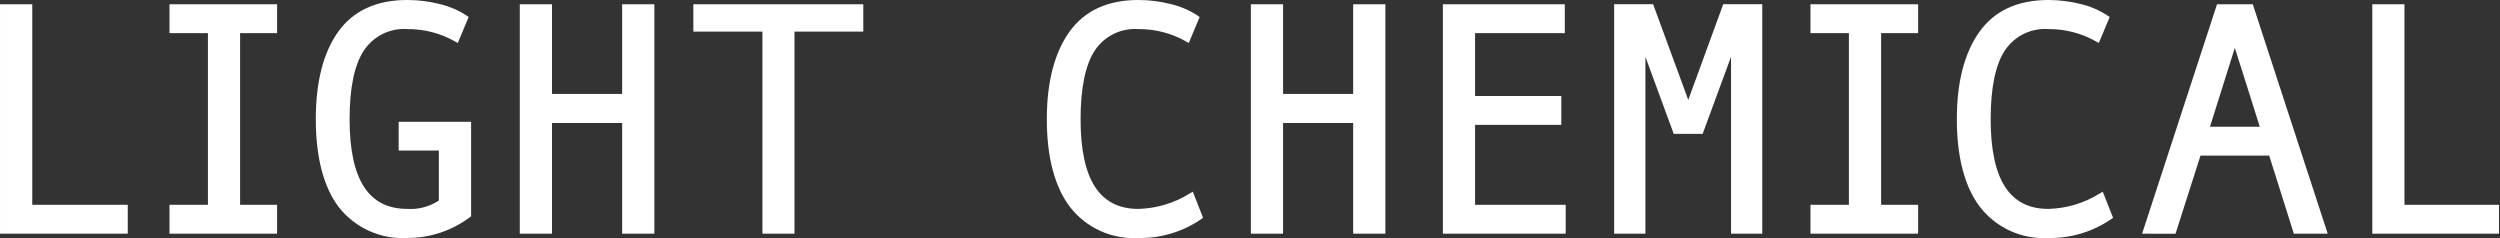 <svg xmlns="http://www.w3.org/2000/svg" xmlns:xlink="http://www.w3.org/1999/xlink" width="273.109" height="26" viewBox="0 0 273.109 26"><rect x="0" y="0" width="273.109" height="26" fill="#333333" stroke="none"/><defs><clipPath id="a"><path d="M21581.535,22647.709c-1.682-2.217-2.529-5.447-2.529-9.607,0-4.014.824-7.215,2.445-9.5,1.648-2.33,4.189-3.506,7.555-3.506a14.531,14.531,0,0,1,3.58.453,9,9,0,0,1,2.889,1.252l.227.158-1.187,2.838-.336-.193a10.38,10.38,0,0,0-5.172-1.33,5.257,5.257,0,0,0-4.725,2.291c-1.051,1.563-1.58,4.1-1.58,7.537,0,6.605,2.064,9.816,6.3,9.816a11.114,11.114,0,0,0,5.6-1.676l.346-.205,1.127,2.854-.223.154a11.76,11.76,0,0,1-6.85,2.051A8.836,8.836,0,0,1,21581.535,22647.709Zm-99.412,0c-1.678-2.217-2.531-5.447-2.531-9.607,0-4.014.824-7.209,2.445-9.5,1.648-2.33,4.189-3.506,7.555-3.506a14.407,14.407,0,0,1,3.576.453,9.118,9.118,0,0,1,2.893,1.246l.223.164-1.184,2.838-.334-.193a10.387,10.387,0,0,0-5.174-1.33,5.257,5.257,0,0,0-4.725,2.291c-1.051,1.563-1.586,4.1-1.586,7.537,0,6.605,2.064,9.816,6.311,9.816a11.141,11.141,0,0,0,5.6-1.676l.348-.205,1.125,2.854-.223.154a11.747,11.747,0,0,1-6.85,2.051A8.822,8.822,0,0,1,21482.123,22647.709Zm-79.871.027c-1.67-2.2-2.518-5.439-2.518-9.635,0-4.053.818-7.254,2.439-9.527,1.643-2.309,4.184-3.479,7.561-3.479a14.45,14.45,0,0,1,3.574.453,9.19,9.19,0,0,1,2.895,1.246l.227.164-1.187,2.838-.336-.193a10.412,10.412,0,0,0-5.172-1.33,5.256,5.256,0,0,0-4.719,2.295c-1.059,1.57-1.592,4.105-1.592,7.533,0,6.605,2.063,9.816,6.311,9.816a5.6,5.6,0,0,0,3.438-.914v-5.463h-4.387v-3.139h7.912v10.33l-.143.1a11.327,11.327,0,0,1-6.82,2.262A8.874,8.874,0,0,1,21402.252,22647.736Zm200.646,2.895-3.654-.006,8.186-25.064h3.906l8.186,25.064h-3.7c-.012-.041-.711-2.258-1.387-4.4-.625-1.979-1.24-3.922-1.309-4.133h-7.5c-.107.33-1.545,4.832-2.291,7.162l-.437,1.371v.006Zm4.752-14.832-.072.229-.916,2.91h5.439c-.131-.416-.83-2.615-1.5-4.748l-.068-.209c-.488-1.541-.949-3-1.16-3.656C21609.09,22631.24,21608.3,22633.719,21607.65,22635.8Zm16.742,14.826v-25.064h3.514v21.908h10.438v3.156Zm-61.377,0v-3.156h4.2v-18.752h-4.2v-3.156h11.762v3.156h-4.043v18.752h4.043v3.156Zm-8.676,0V22631.3c-.893,2.428-3.1,8.418-3.1,8.418h-3.16s-2.2-5.99-3.094-8.412v19.316h-3.416v-25.064h4.258l3.838,10.455c.551-1.49,3.82-10.455,3.82-10.455h4.264v25.064Zm-31.48,0v-25.064h13.318v3.156h-9.8v6.867h9.42v3.154h-9.42v8.73h9.9v3.156Zm-9.8,0v-12.092h-7.658v12.092h-3.518v-25.064h3.518v9.8h7.658v-9.8h3.518v25.064Zm-64.533,0v-22.08h-7.549v-2.984h18.566v2.984h-7.516v22.08Zm-15.326,0v-12.092h-7.662v12.092h-3.52v-25.064h3.52v9.8h7.662v-9.8h3.52v25.064Zm-49.451,0v-3.156h4.2v-18.752h-4.2v-3.156h11.756v3.156h-4.041v18.752h4.041v3.156Zm-18.514,0v-25.064h3.523v21.908h10.432v3.156Z" transform="translate(-20782.234 -22233.094)" fill="#fff" stroke="rgba(0,0,0,0)" stroke-miterlimit="10" stroke-width="1"/></clipPath></defs><g transform="translate(-583 -392.002)" clip-path="url(#a)"><rect width="273" height="28" transform="translate(583 391)" fill="#fff"/></g></svg>